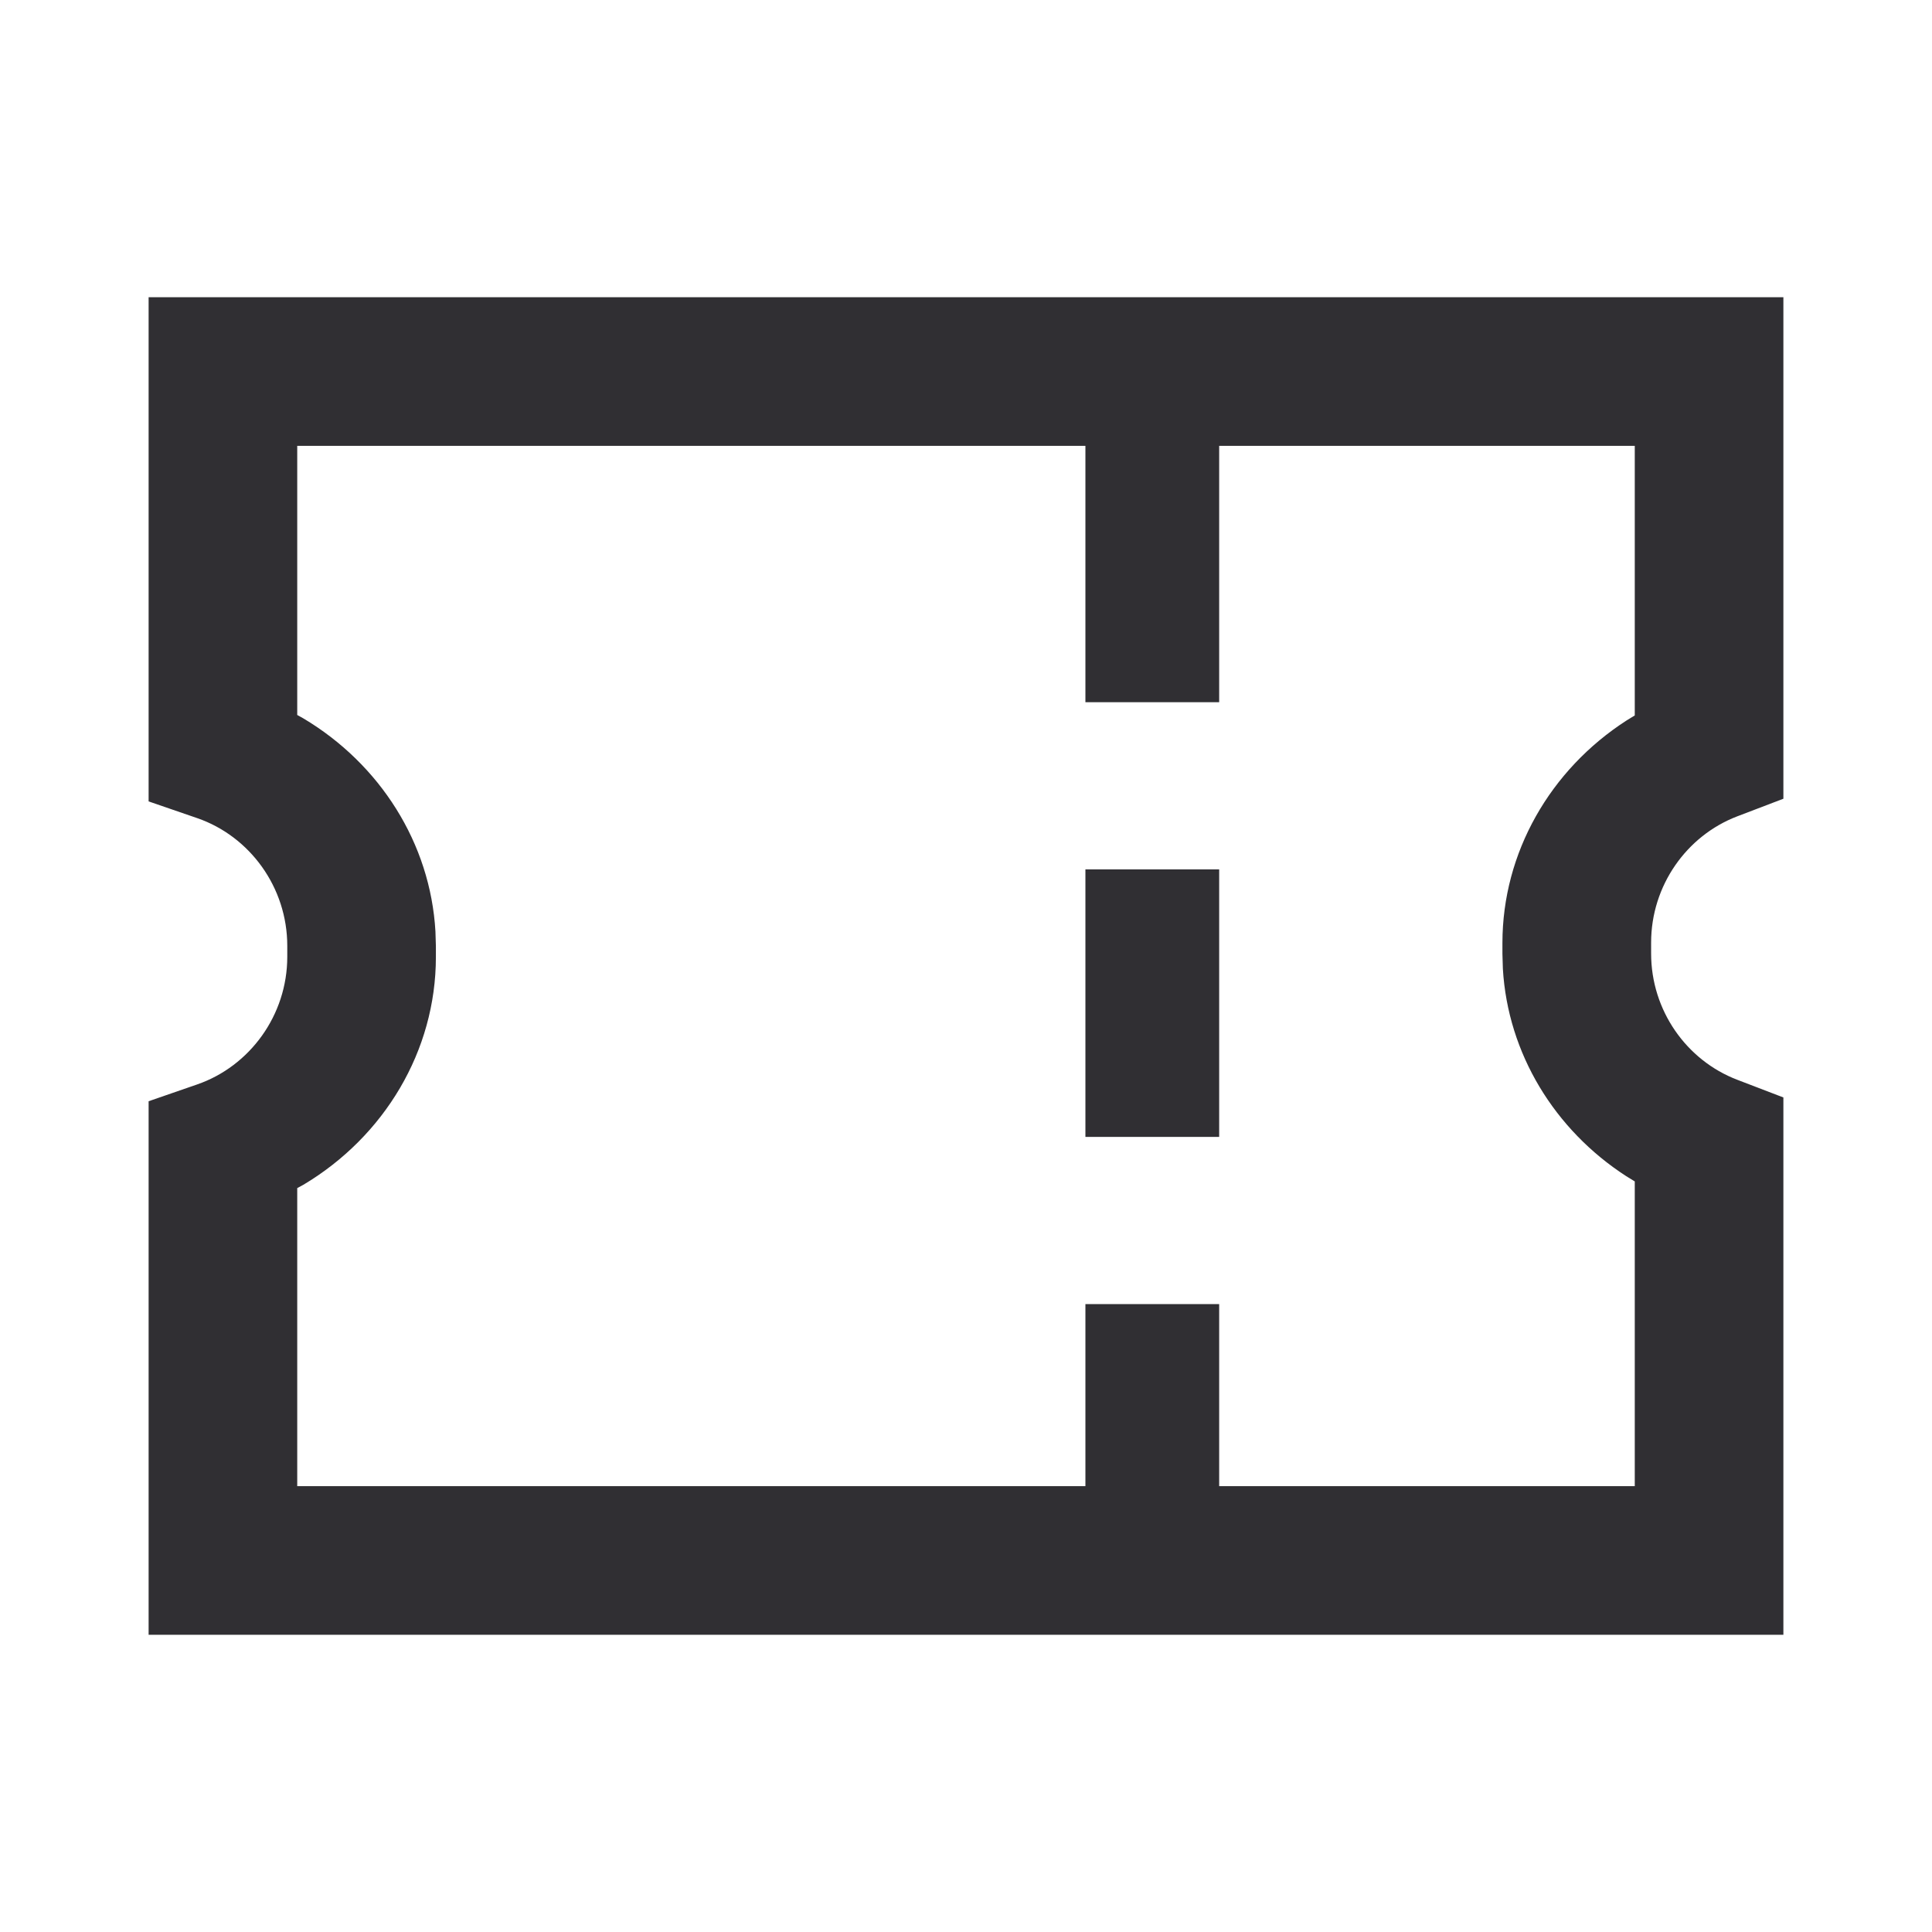 <?xml version="1.0" encoding="UTF-8"?>
<svg width="26px" height="26px" viewBox="0 0 26 26" version="1.1" xmlns="http://www.w3.org/2000/svg" xmlns:xlink="http://www.w3.org/1999/xlink">
    <title>优惠券</title>
    <g id="Page-1" stroke="none" stroke-width="1" fill="none" fill-rule="evenodd">
        <g id="我的" transform="translate(-175, -259)">
            <g id="优惠券principle-flatten" transform="translate(170, 259)">
                <g id="优惠券" transform="translate(5, 0)">
                    <rect id="Rectangle-3-Copy" fill="#D8D8D8" opacity="0" x="0" y="0" width="26" height="26"></rect>
                    <polygon id="Fill-3" fill="#302F33" points="14.607 9.45 16.407 9.45 16.407 5.85 14.607 5.85"></polygon>
                    <polygon id="Fill-6" fill="#302F33" points="14.607 15.3 16.407 15.3 16.407 11.7 14.607 11.7"></polygon>
                    <polygon id="Fill-9" fill="#302F33" points="14.607 21.15 16.407 21.15 16.407 17.55 14.607 17.55"></polygon>
                    <path d="M24,4 L2,4 L2,10.785 L2.654,11.01 C3.363,11.255 3.866,11.942 3.866,12.729 L3.866,12.876 C3.866,13.662 3.362,14.349 2.653,14.594 L2,14.82 L2,22 L24,22 L24,14.769 L23.379,14.531 C22.696,14.27 22.22,13.598 22.22,12.832 L22.22,12.685 C22.22,11.92 22.696,11.247 23.379,10.986 L24,10.749 L24,4 Z M22,6 L22,9.628 L21.886,9.698 C20.863,10.359 20.219,11.473 20.219,12.691 L20.219,12.836 L20.225,13.038 C20.292,14.177 20.92,15.205 21.886,15.829 L22,15.899 L22,20 L4,20 L4,15.989 L4.083,15.944 C5.171,15.295 5.866,14.144 5.866,12.879 L5.866,12.734 L5.86,12.535 C5.792,11.348 5.114,10.283 4.083,9.668 L4,9.622 L4,6 L22,6 Z" id="Stroke-10" fill="#302F33" fill-rule="nonzero"></path>
                </g>
            </g>
        </g>
    </g>
</svg>